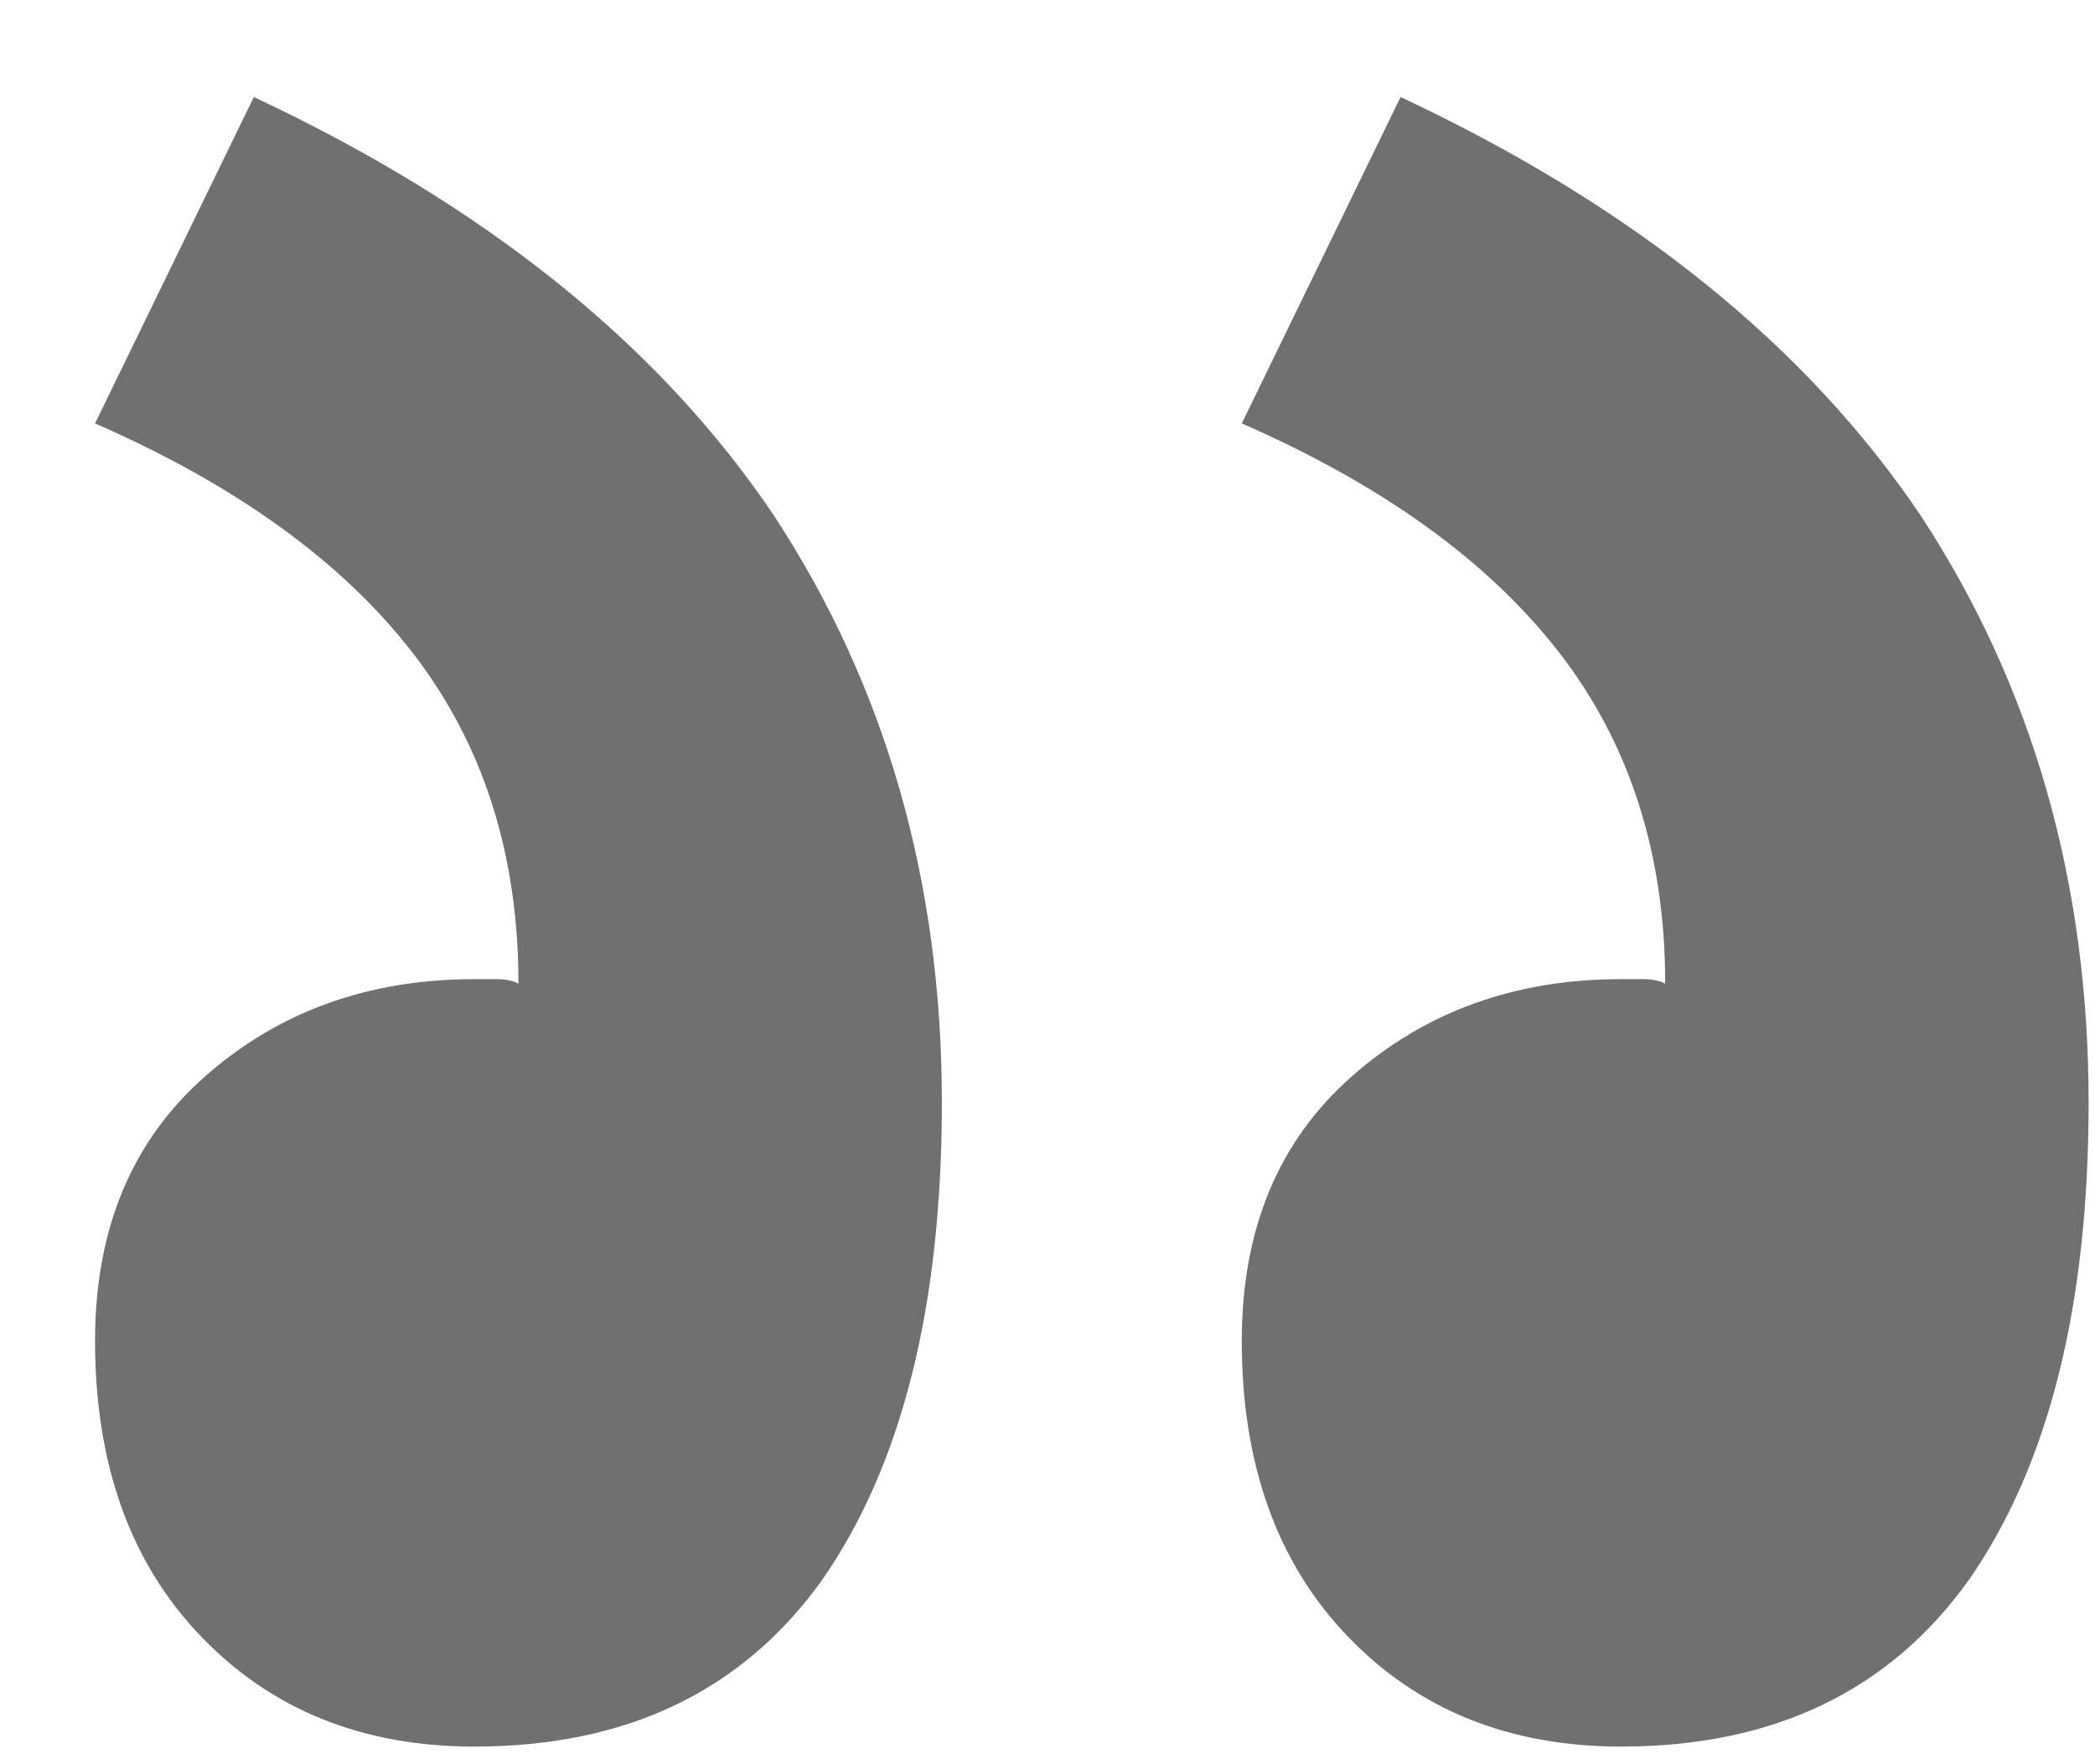 <svg width="19" height="16" viewBox="0 0 19 16" fill="none" xmlns="http://www.w3.org/2000/svg">
<path d="M14.702 15.84C16.088 15.84 17.142 15.333 17.862 14.32C18.582 13.28 18.942 11.84 18.942 10C18.942 8 18.435 6.227 17.422 4.68C16.382 3.133 14.808 1.867 12.702 0.88L11.262 3.84C12.542 4.4 13.502 5.093 14.142 5.92C14.782 6.747 15.102 7.747 15.102 8.92C15.048 8.893 14.982 8.88 14.902 8.88C14.822 8.88 14.755 8.88 14.702 8.88C13.742 8.88 12.928 9.173 12.262 9.76C11.595 10.347 11.262 11.147 11.262 12.16C11.262 13.28 11.582 14.173 12.222 14.84C12.862 15.507 13.688 15.84 14.702 15.84ZM4.302 15.84C5.688 15.84 6.742 15.333 7.462 14.32C8.182 13.28 8.542 11.84 8.542 10C8.542 8 8.035 6.227 7.022 4.68C5.982 3.133 4.408 1.867 2.302 0.88L0.862 3.84C2.142 4.4 3.102 5.093 3.742 5.92C4.382 6.747 4.702 7.747 4.702 8.92C4.648 8.893 4.582 8.88 4.502 8.88C4.422 8.88 4.355 8.88 4.302 8.88C3.342 8.88 2.528 9.173 1.862 9.76C1.195 10.347 0.862 11.147 0.862 12.16C0.862 13.28 1.182 14.173 1.822 14.84C2.462 15.507 3.288 15.84 4.302 15.84Z" fill="#707070"/>
</svg>
